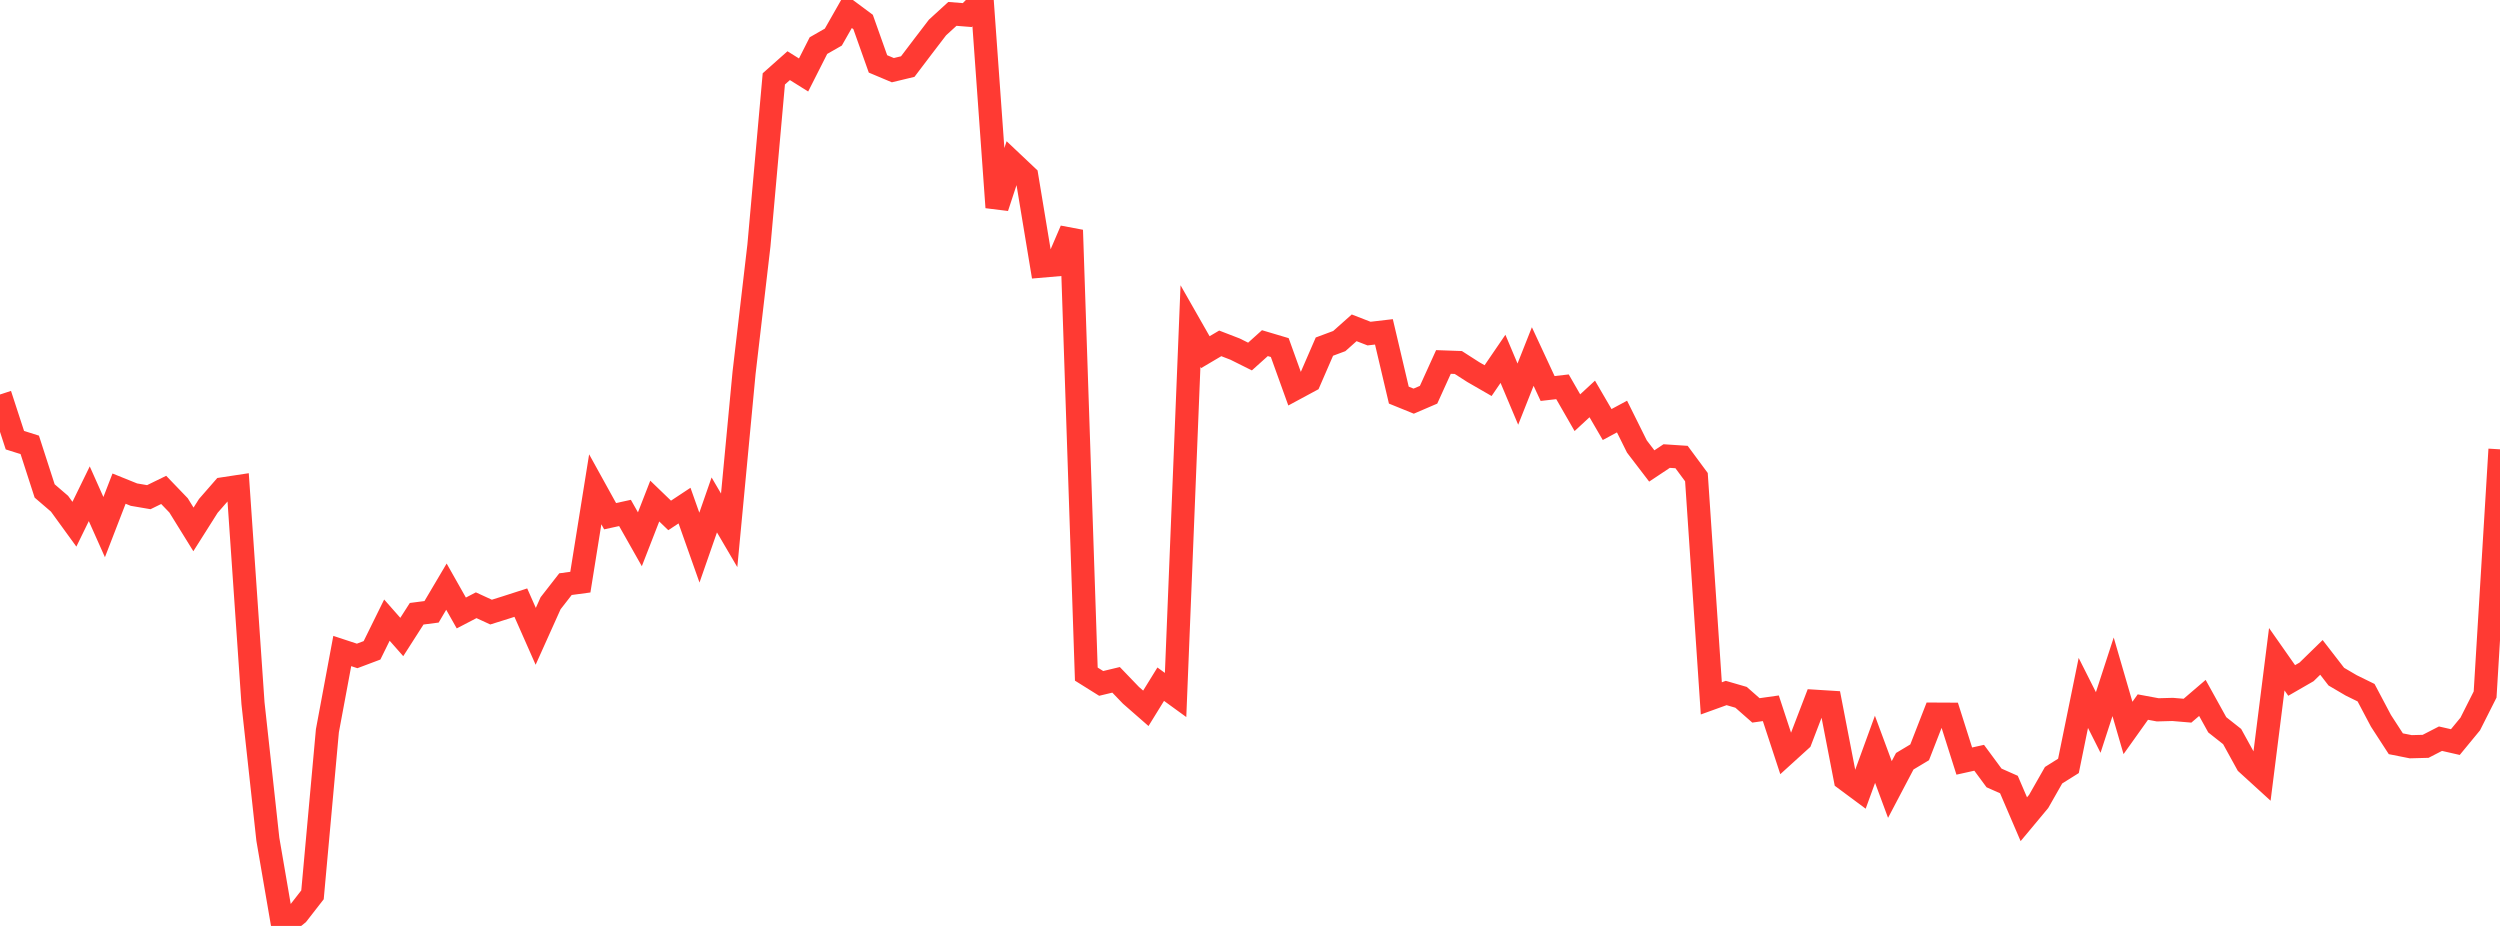 <?xml version="1.0" standalone="no"?>
<!DOCTYPE svg PUBLIC "-//W3C//DTD SVG 1.1//EN" "http://www.w3.org/Graphics/SVG/1.1/DTD/svg11.dtd">

<svg width="135" height="50" viewBox="0 0 135 50" preserveAspectRatio="none" 
  xmlns="http://www.w3.org/2000/svg"
  xmlns:xlink="http://www.w3.org/1999/xlink">


<polyline points="0.0, 21.303 0.804, 23.769 1.607, 24.023 2.411, 26.511 3.214, 27.201 4.018, 28.308 4.821, 26.662 5.625, 28.464 6.429, 26.386 7.232, 26.71 8.036, 26.847 8.839, 26.455 9.643, 27.291 10.446, 28.588 11.25, 27.317 12.054, 26.395 12.857, 26.273 13.661, 37.97 14.464, 45.32 15.268, 50.0 16.071, 49.354 16.875, 48.321 17.679, 39.463 18.482, 35.155 19.286, 35.42 20.089, 35.118 20.893, 33.487 21.696, 34.398 22.5, 33.142 23.304, 33.038 24.107, 31.679 24.911, 33.101 25.714, 32.683 26.518, 33.053 27.321, 32.801 28.125, 32.542 28.929, 34.362 29.732, 32.576 30.536, 31.544 31.339, 31.436 32.143, 26.422 32.946, 27.875 33.75, 27.699 34.554, 29.121 35.357, 27.058 36.161, 27.833 36.964, 27.302 37.768, 29.572 38.571, 27.266 39.375, 28.638 40.179, 20.136 40.982, 13.253 41.786, 4.26 42.589, 3.546 43.393, 4.049 44.196, 2.463 45.0, 2.003 45.804, 0.59 46.607, 1.187 47.411, 3.451 48.214, 3.789 49.018, 3.595 49.821, 2.536 50.625, 1.485 51.429, 0.75 52.232, 0.814 53.036, 0.0 53.839, 11.198 54.643, 8.756 55.446, 9.514 56.25, 14.369 57.054, 14.3 57.857, 12.428 58.661, 36.402 59.464, 36.904 60.268, 36.711 61.071, 37.546 61.875, 38.249 62.679, 36.946 63.482, 37.529 64.286, 17.608 65.089, 19.017 65.893, 18.542 66.696, 18.852 67.5, 19.253 68.304, 18.53 69.107, 18.769 69.911, 21.002 70.714, 20.569 71.518, 18.717 72.321, 18.418 73.125, 17.702 73.929, 18.014 74.732, 17.92 75.536, 21.336 76.339, 21.662 77.143, 21.316 77.946, 19.546 78.75, 19.575 79.554, 20.091 80.357, 20.554 81.161, 19.377 81.964, 21.283 82.768, 19.252 83.571, 20.979 84.375, 20.887 85.179, 22.286 85.982, 21.543 86.786, 22.925 87.589, 22.494 88.393, 24.112 89.196, 25.162 90.0, 24.627 90.804, 24.68 91.607, 25.766 92.411, 37.712 93.214, 37.422 94.018, 37.655 94.821, 38.361 95.625, 38.247 96.429, 40.695 97.232, 39.966 98.036, 37.869 98.839, 37.919 99.643, 42.073 100.446, 42.669 101.25, 40.462 102.054, 42.633 102.857, 41.107 103.661, 40.625 104.464, 38.563 105.268, 38.567 106.071, 41.098 106.875, 40.92 107.679, 42.009 108.482, 42.365 109.286, 44.238 110.089, 43.275 110.893, 41.862 111.696, 41.358 112.5, 37.418 113.304, 39.015 114.107, 36.547 114.911, 39.309 115.714, 38.182 116.518, 38.331 117.321, 38.309 118.125, 38.377 118.929, 37.688 119.732, 39.139 120.536, 39.774 121.339, 41.233 122.143, 41.966 122.946, 35.598 123.75, 36.745 124.554, 36.282 125.357, 35.499 126.161, 36.539 126.964, 37.01 127.768, 37.405 128.571, 38.923 129.375, 40.163 130.179, 40.323 130.982, 40.302 131.786, 39.889 132.589, 40.072 133.393, 39.096 134.196, 37.504 135.0, 24.264" fill="none" stroke="#ff3a33" stroke-width="1.25"/>

</svg>